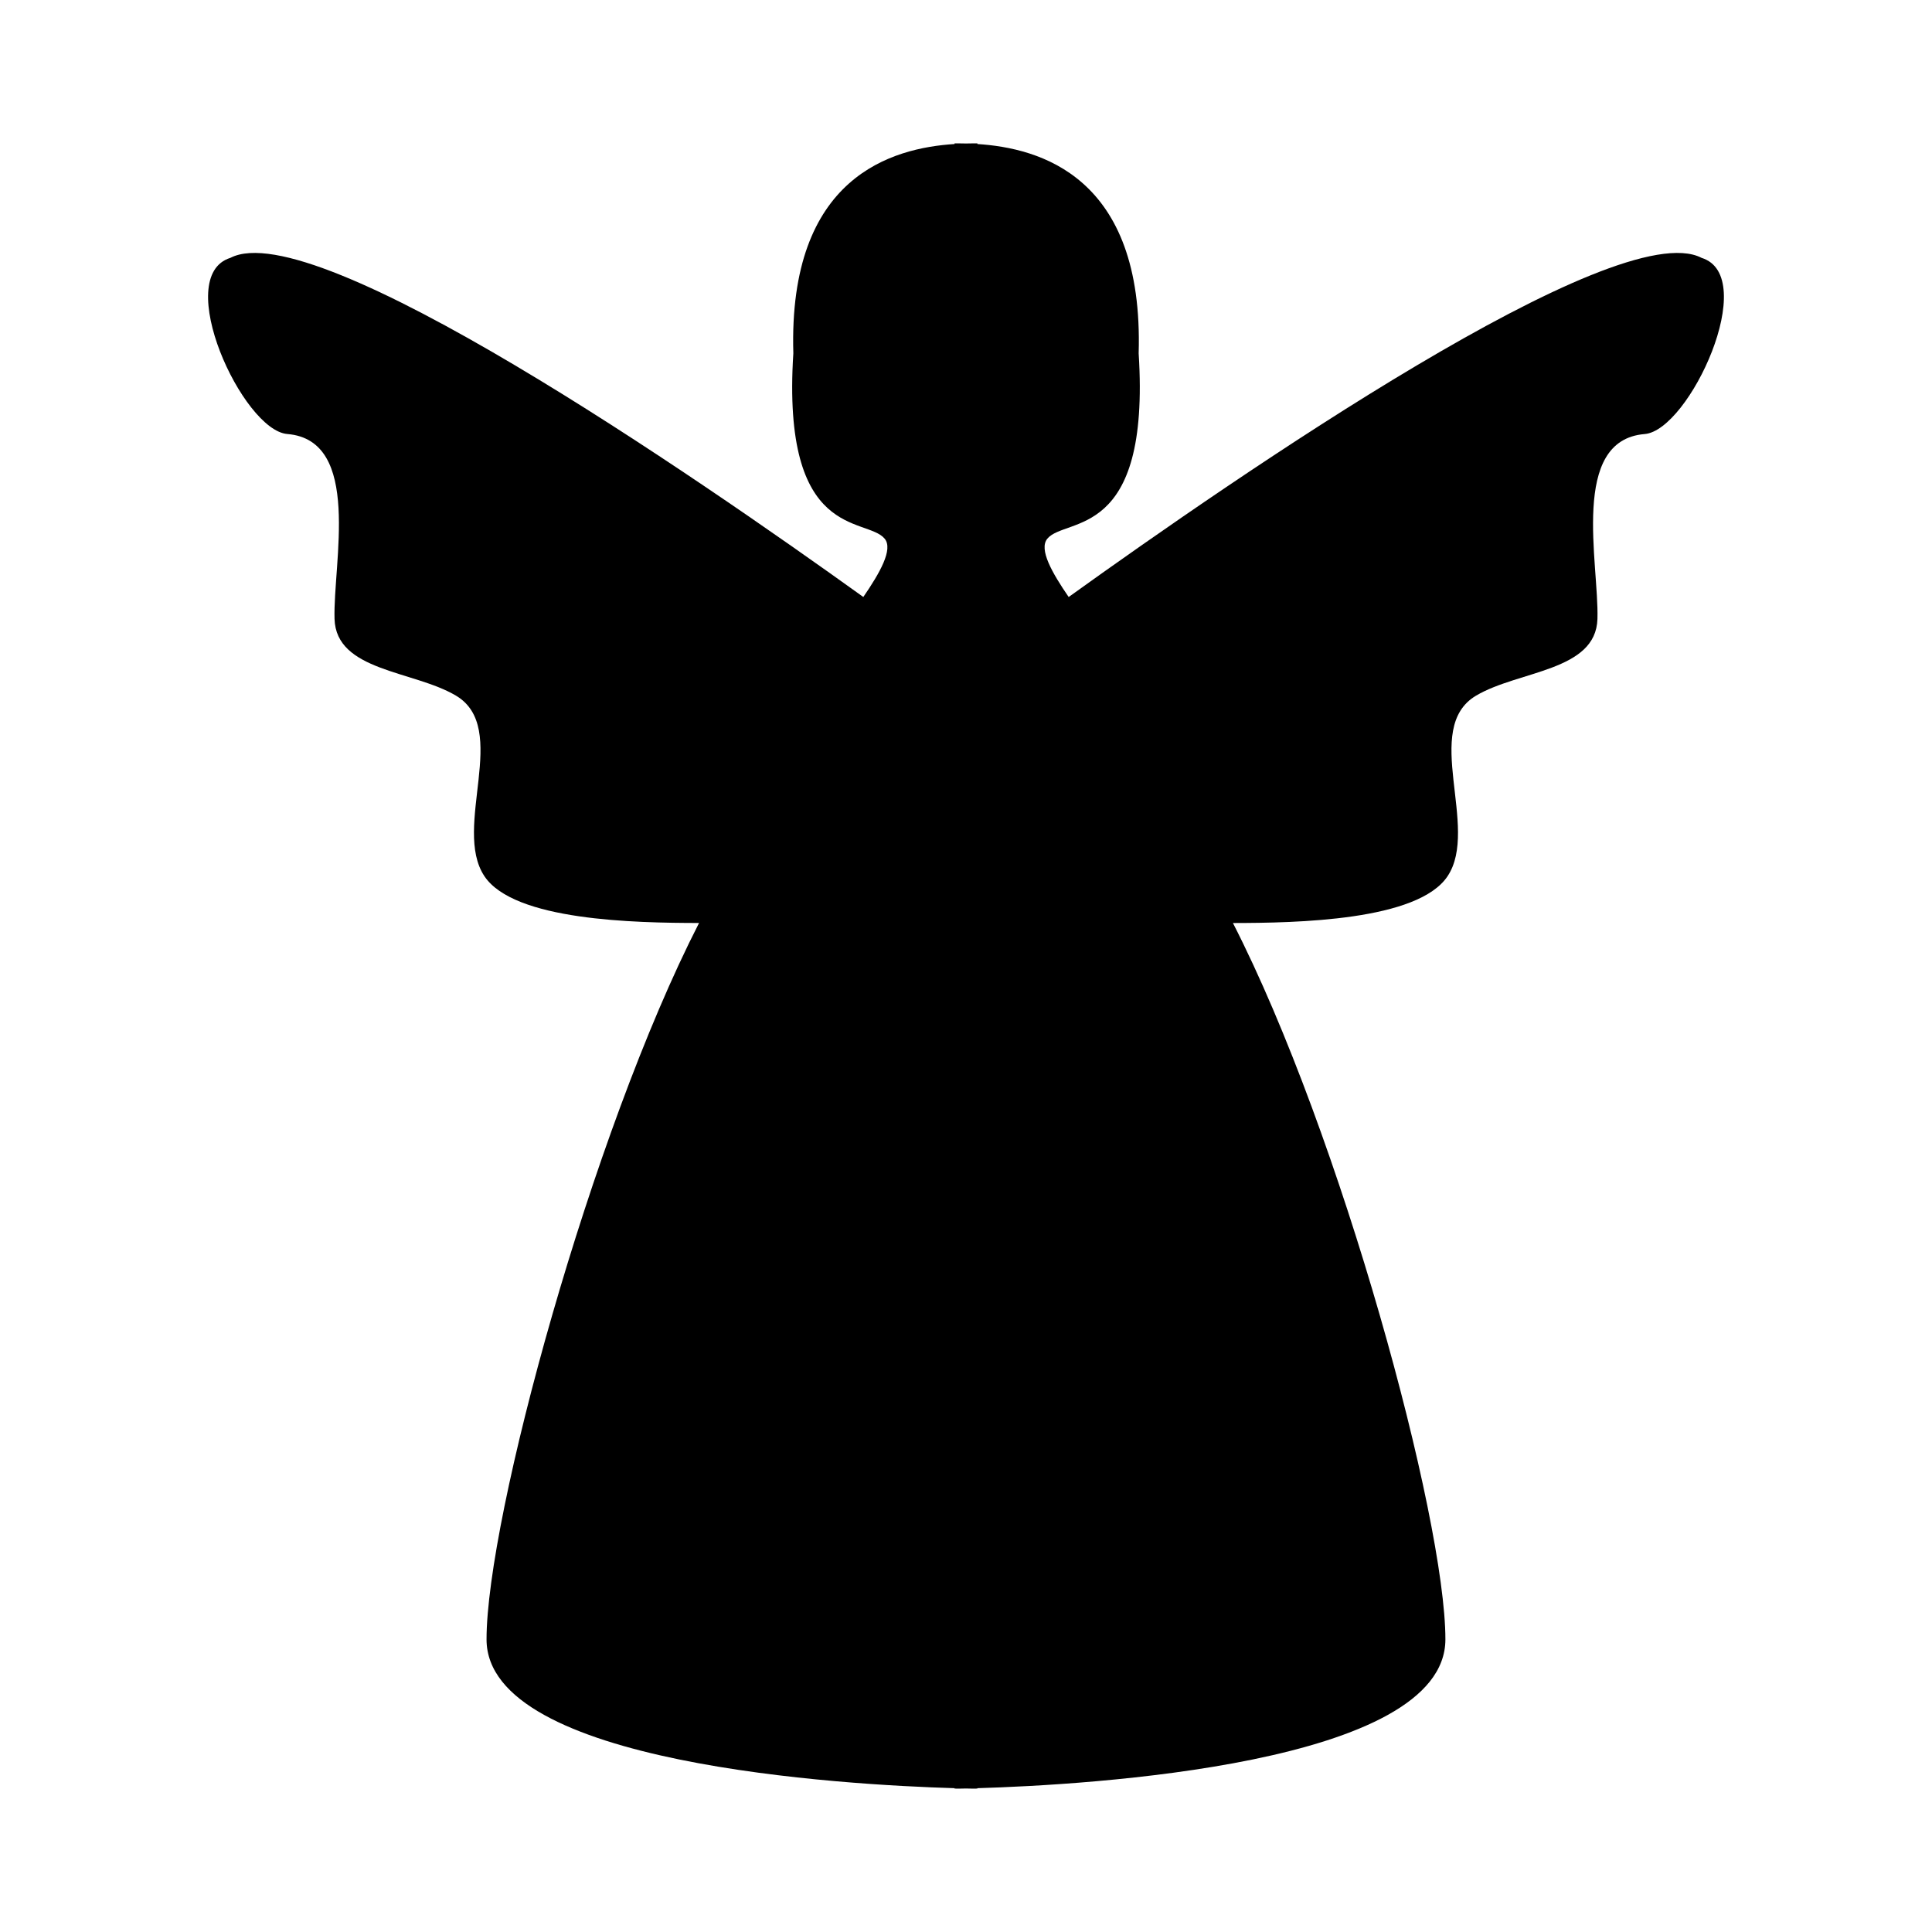 <?xml version="1.0" encoding="UTF-8"?>
<!-- Uploaded to: SVG Repo, www.svgrepo.com, Generator: SVG Repo Mixer Tools -->
<svg fill="#000000" width="800px" height="800px" version="1.1" viewBox="144 144 512 512" xmlns="http://www.w3.org/2000/svg">
 <path d="m594.92 212.33c-22.414-11.621-122.88 57.672-167.71 89.883-4.375-6.375-7.981-12.645-5.652-15.457 4.848-5.848 27.371 0.66 24.199-49.117 1.391-46.992-26.34-54.418-42.727-55.469l-0.004-0.18h-0.727c-0.711 0-1.5 0.016-2.301 0.035-0.797-0.02-1.594-0.035-2.301-0.035h-0.727v0.176c-16.391 1.055-44.117 8.473-42.727 55.469-3.176 49.777 19.352 43.262 24.199 49.117 2.328 2.805-1.281 9.082-5.652 15.457-44.844-32.207-145.31-101.5-167.72-89.879-15.609 4.848 3.219 45.727 15.07 46.688 19.914 1.617 12.086 34.273 12.516 48.992 0.402 13.91 20.898 13.66 32.164 20.332 14.531 8.609-1.059 34.945 7.559 47.863 7.863 11.793 39.883 12.379 56.875 12.395-28.609 55.887-56.316 157.67-56.316 189.85 0 33.156 94.832 38.578 124.03 39.438v0.102c0.344 0.004 0.73 0.016 1.039 0.02 0.59-0.012 1.266-0.023 1.984-0.039 0.719 0.016 1.402 0.031 1.984 0.039 0.309-0.004 0.695-0.016 1.039-0.02v-0.102c29.195-0.855 124.03-6.281 124.03-39.438 0-32.18-27.703-133.96-56.305-189.84 16.992-0.016 49.012-0.605 56.875-12.395 8.609-12.918-6.977-39.25 7.559-47.863 11.266-6.68 31.762-6.422 32.164-20.332 0.43-14.715-7.402-47.379 12.516-48.992 11.852-0.973 30.684-41.852 15.07-46.695z"/>
</svg>